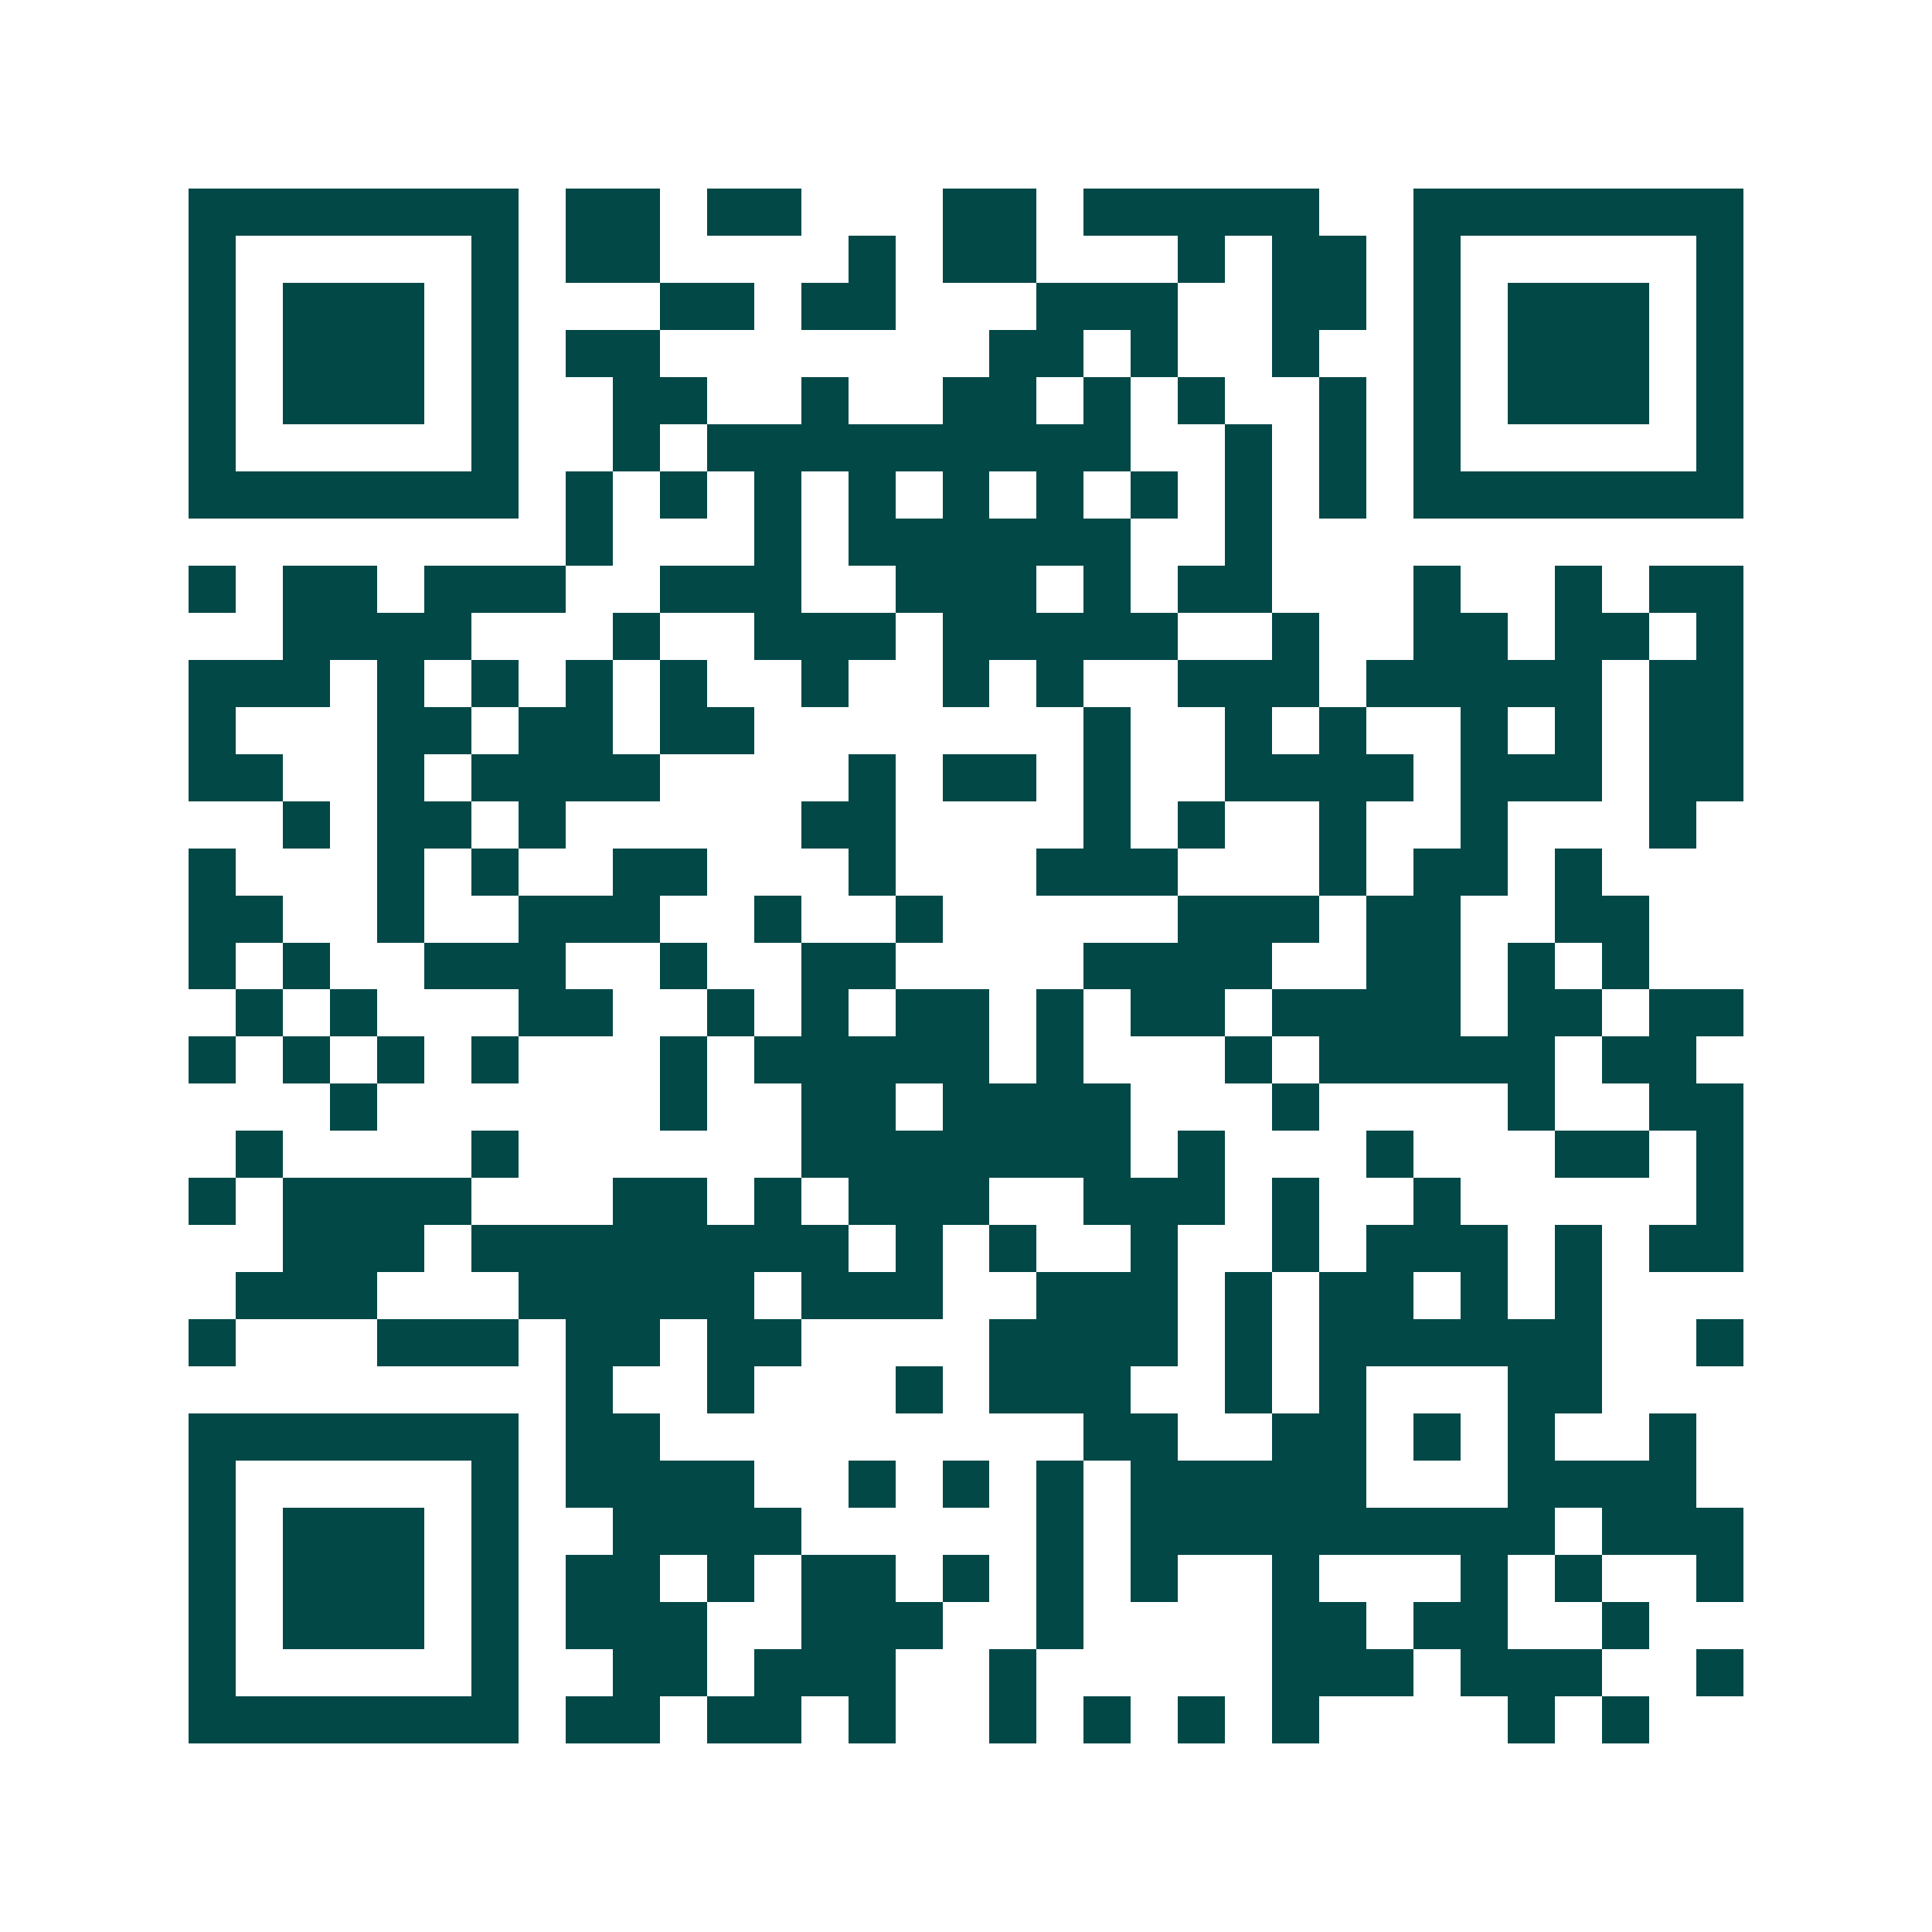 <svg xmlns="http://www.w3.org/2000/svg" width="200" height="200" viewBox="0 0 41 41" shape-rendering="crispEdges"><path fill="#ffffff" d="M0 0h41v41H0z"/><path stroke="#014847" d="M4 4.5h7m1 0h2m1 0h2m3 0h2m1 0h5m2 0h7M4 5.5h1m5 0h1m1 0h2m4 0h1m1 0h2m3 0h1m1 0h2m1 0h1m5 0h1M4 6.5h1m1 0h3m1 0h1m3 0h2m1 0h2m3 0h3m2 0h2m1 0h1m1 0h3m1 0h1M4 7.5h1m1 0h3m1 0h1m1 0h2m7 0h2m1 0h1m2 0h1m2 0h1m1 0h3m1 0h1M4 8.5h1m1 0h3m1 0h1m2 0h2m2 0h1m2 0h2m1 0h1m1 0h1m2 0h1m1 0h1m1 0h3m1 0h1M4 9.5h1m5 0h1m2 0h1m1 0h9m2 0h1m1 0h1m1 0h1m5 0h1M4 10.5h7m1 0h1m1 0h1m1 0h1m1 0h1m1 0h1m1 0h1m1 0h1m1 0h1m1 0h1m1 0h7M12 11.5h1m3 0h1m1 0h6m2 0h1M4 12.5h1m1 0h2m1 0h3m2 0h3m2 0h3m1 0h1m1 0h2m3 0h1m2 0h1m1 0h2M6 13.5h4m3 0h1m2 0h3m1 0h5m2 0h1m2 0h2m1 0h2m1 0h1M4 14.5h3m1 0h1m1 0h1m1 0h1m1 0h1m2 0h1m2 0h1m1 0h1m2 0h3m1 0h5m1 0h2M4 15.5h1m3 0h2m1 0h2m1 0h2m7 0h1m2 0h1m1 0h1m2 0h1m1 0h1m1 0h2M4 16.5h2m2 0h1m1 0h4m4 0h1m1 0h2m1 0h1m2 0h4m1 0h3m1 0h2M6 17.5h1m1 0h2m1 0h1m5 0h2m4 0h1m1 0h1m2 0h1m2 0h1m3 0h1M4 18.5h1m3 0h1m1 0h1m2 0h2m3 0h1m3 0h3m3 0h1m1 0h2m1 0h1M4 19.5h2m2 0h1m2 0h3m2 0h1m2 0h1m5 0h3m1 0h2m2 0h2M4 20.5h1m1 0h1m2 0h3m2 0h1m2 0h2m4 0h4m2 0h2m1 0h1m1 0h1M5 21.5h1m1 0h1m3 0h2m2 0h1m1 0h1m1 0h2m1 0h1m1 0h2m1 0h4m1 0h2m1 0h2M4 22.5h1m1 0h1m1 0h1m1 0h1m3 0h1m1 0h5m1 0h1m3 0h1m1 0h5m1 0h2M7 23.5h1m6 0h1m2 0h2m1 0h4m3 0h1m4 0h1m2 0h2M5 24.5h1m4 0h1m6 0h7m1 0h1m3 0h1m3 0h2m1 0h1M4 25.5h1m1 0h4m3 0h2m1 0h1m1 0h3m2 0h3m1 0h1m2 0h1m5 0h1M6 26.5h3m1 0h8m1 0h1m1 0h1m2 0h1m2 0h1m1 0h3m1 0h1m1 0h2M5 27.5h3m3 0h5m1 0h3m2 0h3m1 0h1m1 0h2m1 0h1m1 0h1M4 28.5h1m3 0h3m1 0h2m1 0h2m4 0h4m1 0h1m1 0h6m2 0h1M12 29.5h1m2 0h1m3 0h1m1 0h3m2 0h1m1 0h1m3 0h2M4 30.5h7m1 0h2m9 0h2m2 0h2m1 0h1m1 0h1m2 0h1M4 31.5h1m5 0h1m1 0h4m2 0h1m1 0h1m1 0h1m1 0h5m3 0h4M4 32.5h1m1 0h3m1 0h1m2 0h4m5 0h1m1 0h9m1 0h3M4 33.5h1m1 0h3m1 0h1m1 0h2m1 0h1m1 0h2m1 0h1m1 0h1m1 0h1m2 0h1m3 0h1m1 0h1m2 0h1M4 34.5h1m1 0h3m1 0h1m1 0h3m2 0h3m2 0h1m4 0h2m1 0h2m2 0h1M4 35.5h1m5 0h1m2 0h2m1 0h3m2 0h1m5 0h3m1 0h3m2 0h1M4 36.5h7m1 0h2m1 0h2m1 0h1m2 0h1m1 0h1m1 0h1m1 0h1m4 0h1m1 0h1"/></svg>
